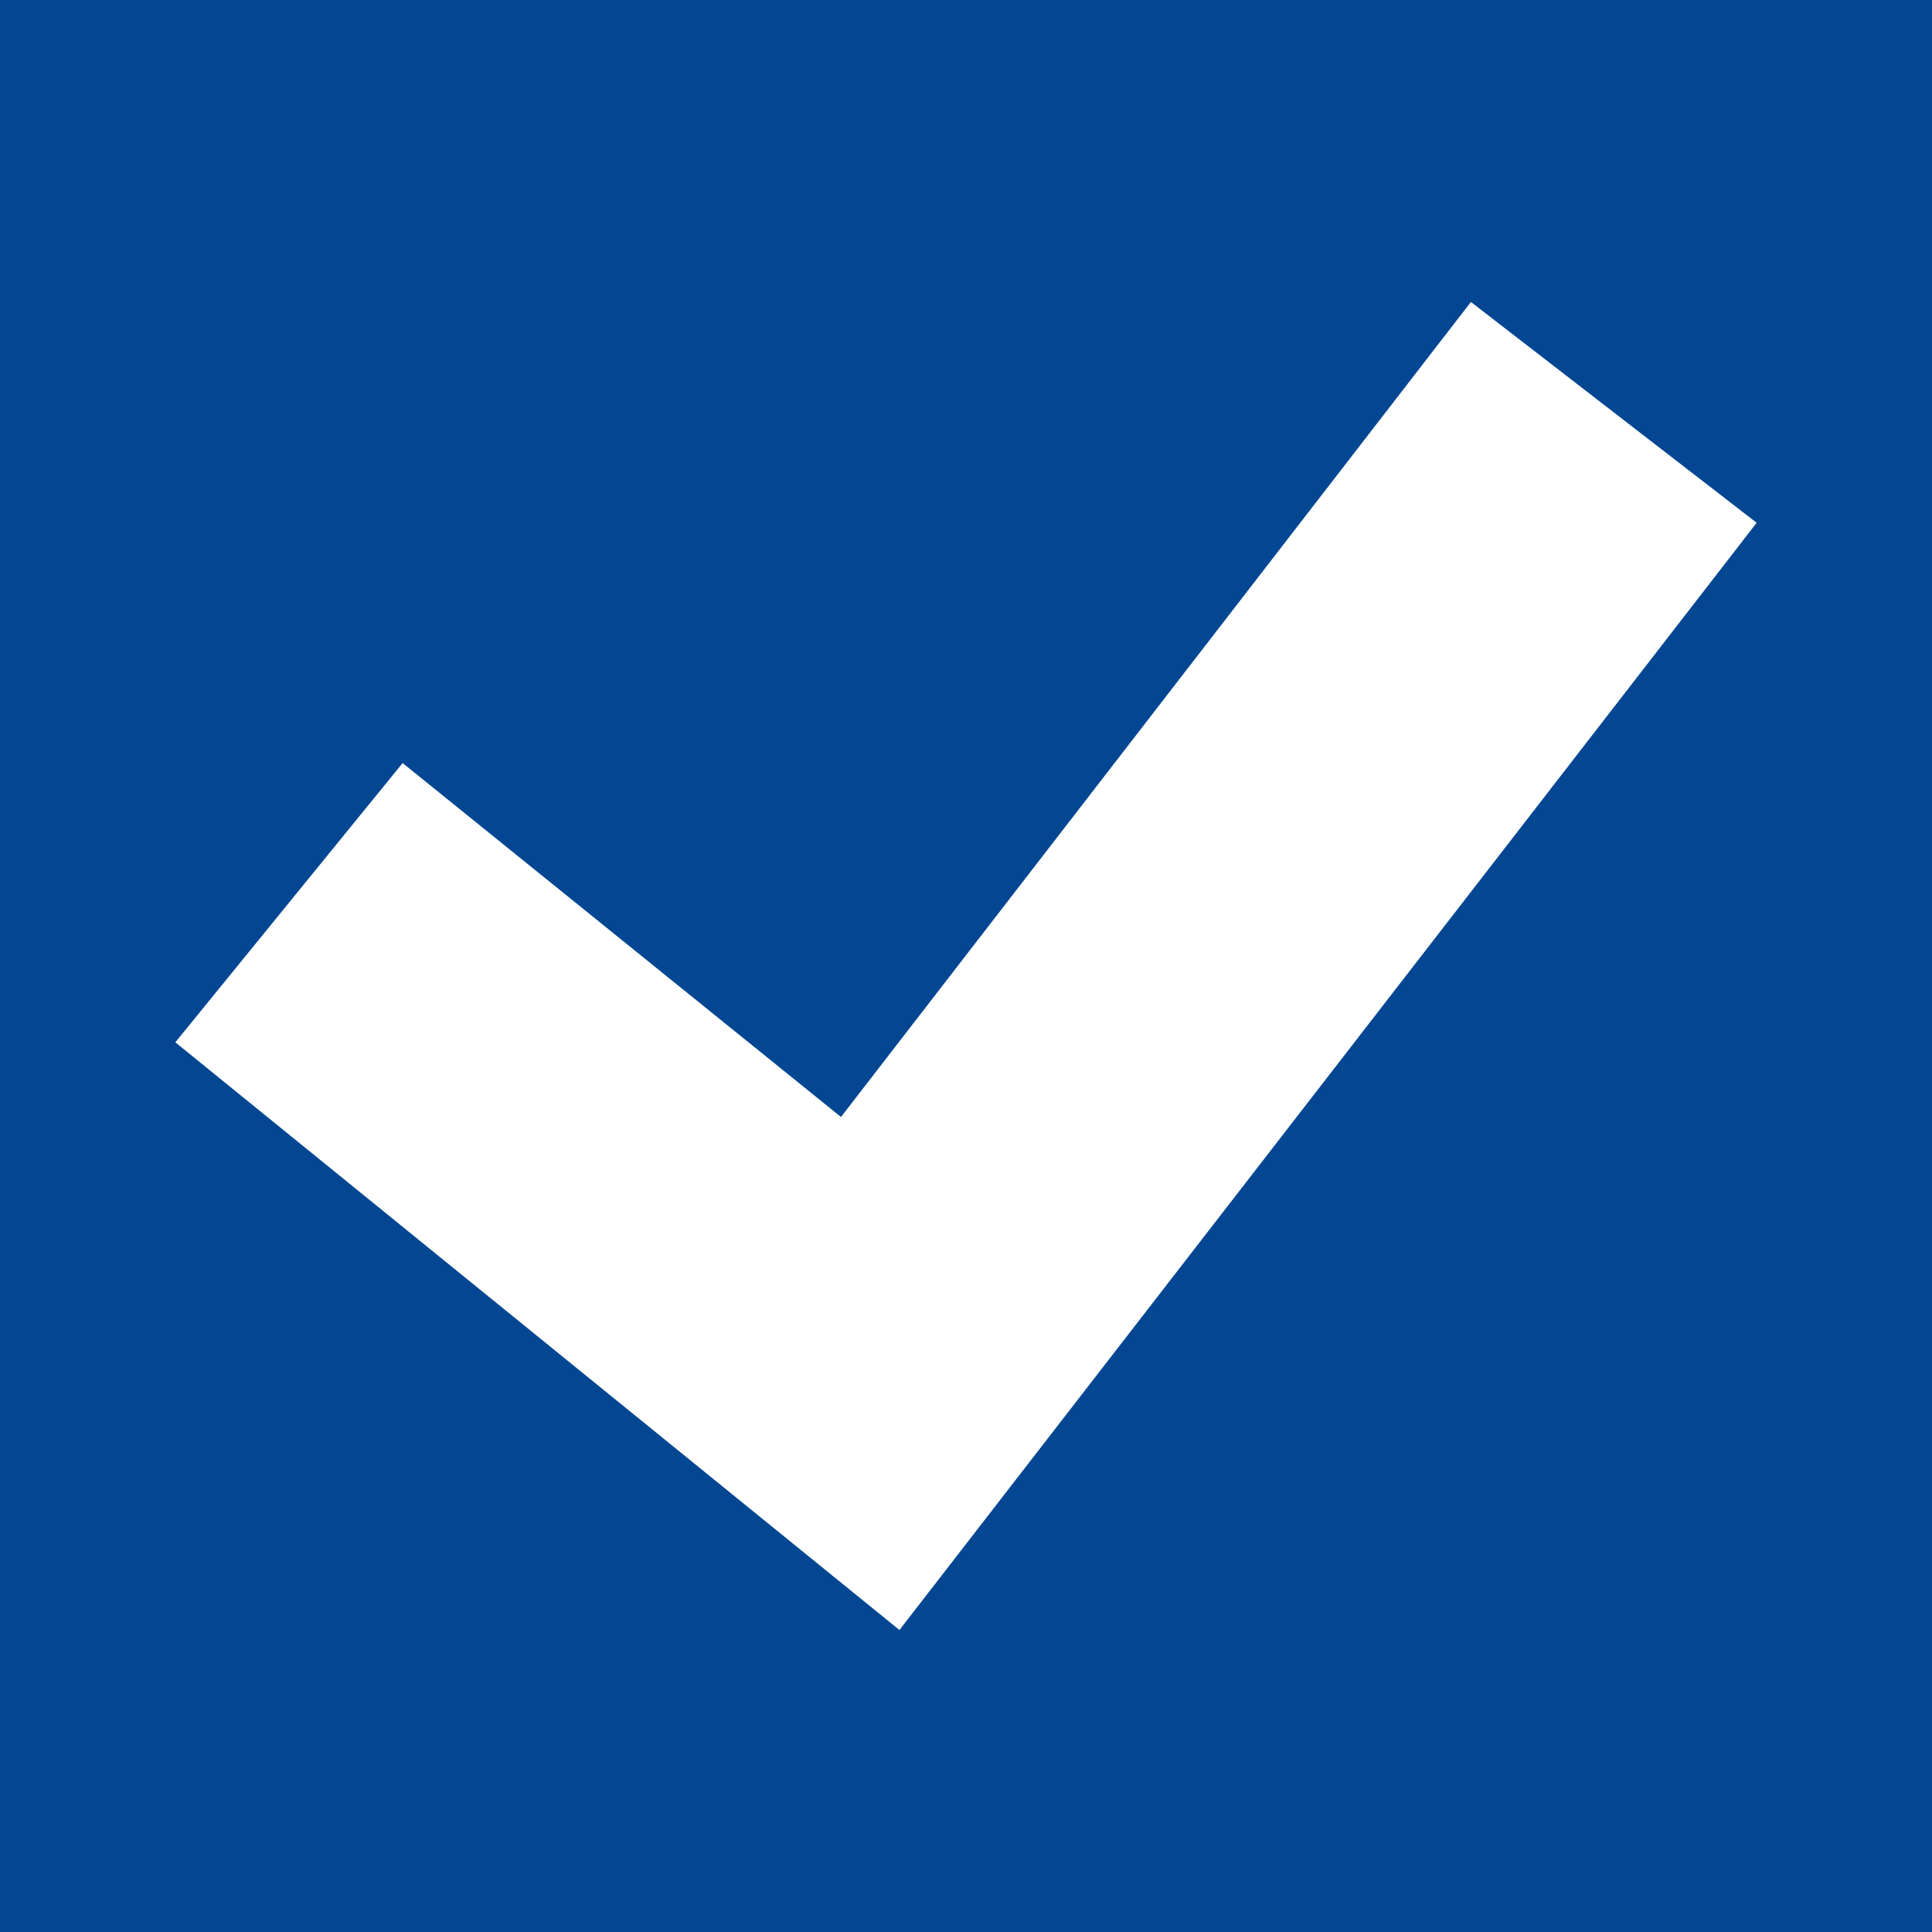 <?xml version="1.0" encoding="UTF-8"?>
<svg id="Ebene_1" data-name="Ebene 1" xmlns="http://www.w3.org/2000/svg" version="1.1" viewBox="0 0 59.5 59.5">
  <defs>
    <style>
      .cls-1 {
        fill: #034793;
      }

      .cls-1, .cls-2 {
        stroke-width: 0px;
      }

      .cls-2 {
        fill: #fff;
      }
    </style>
  </defs>
  <rect id="Rechteck_80" data-name="Rechteck 80" class="cls-1" width="59.5" height="59.5"/>
  <g id="Gruppe_2855" data-name="Gruppe 2855">
    <path id="Pfad_1103" data-name="Pfad 1103" class="cls-2" d="M27.7,50.2L5.4,32.1l7-8.6,13.5,10.9,19.4-25.1,8.8,6.8-26.4,34.1Z"/>
  </g>
</svg>
